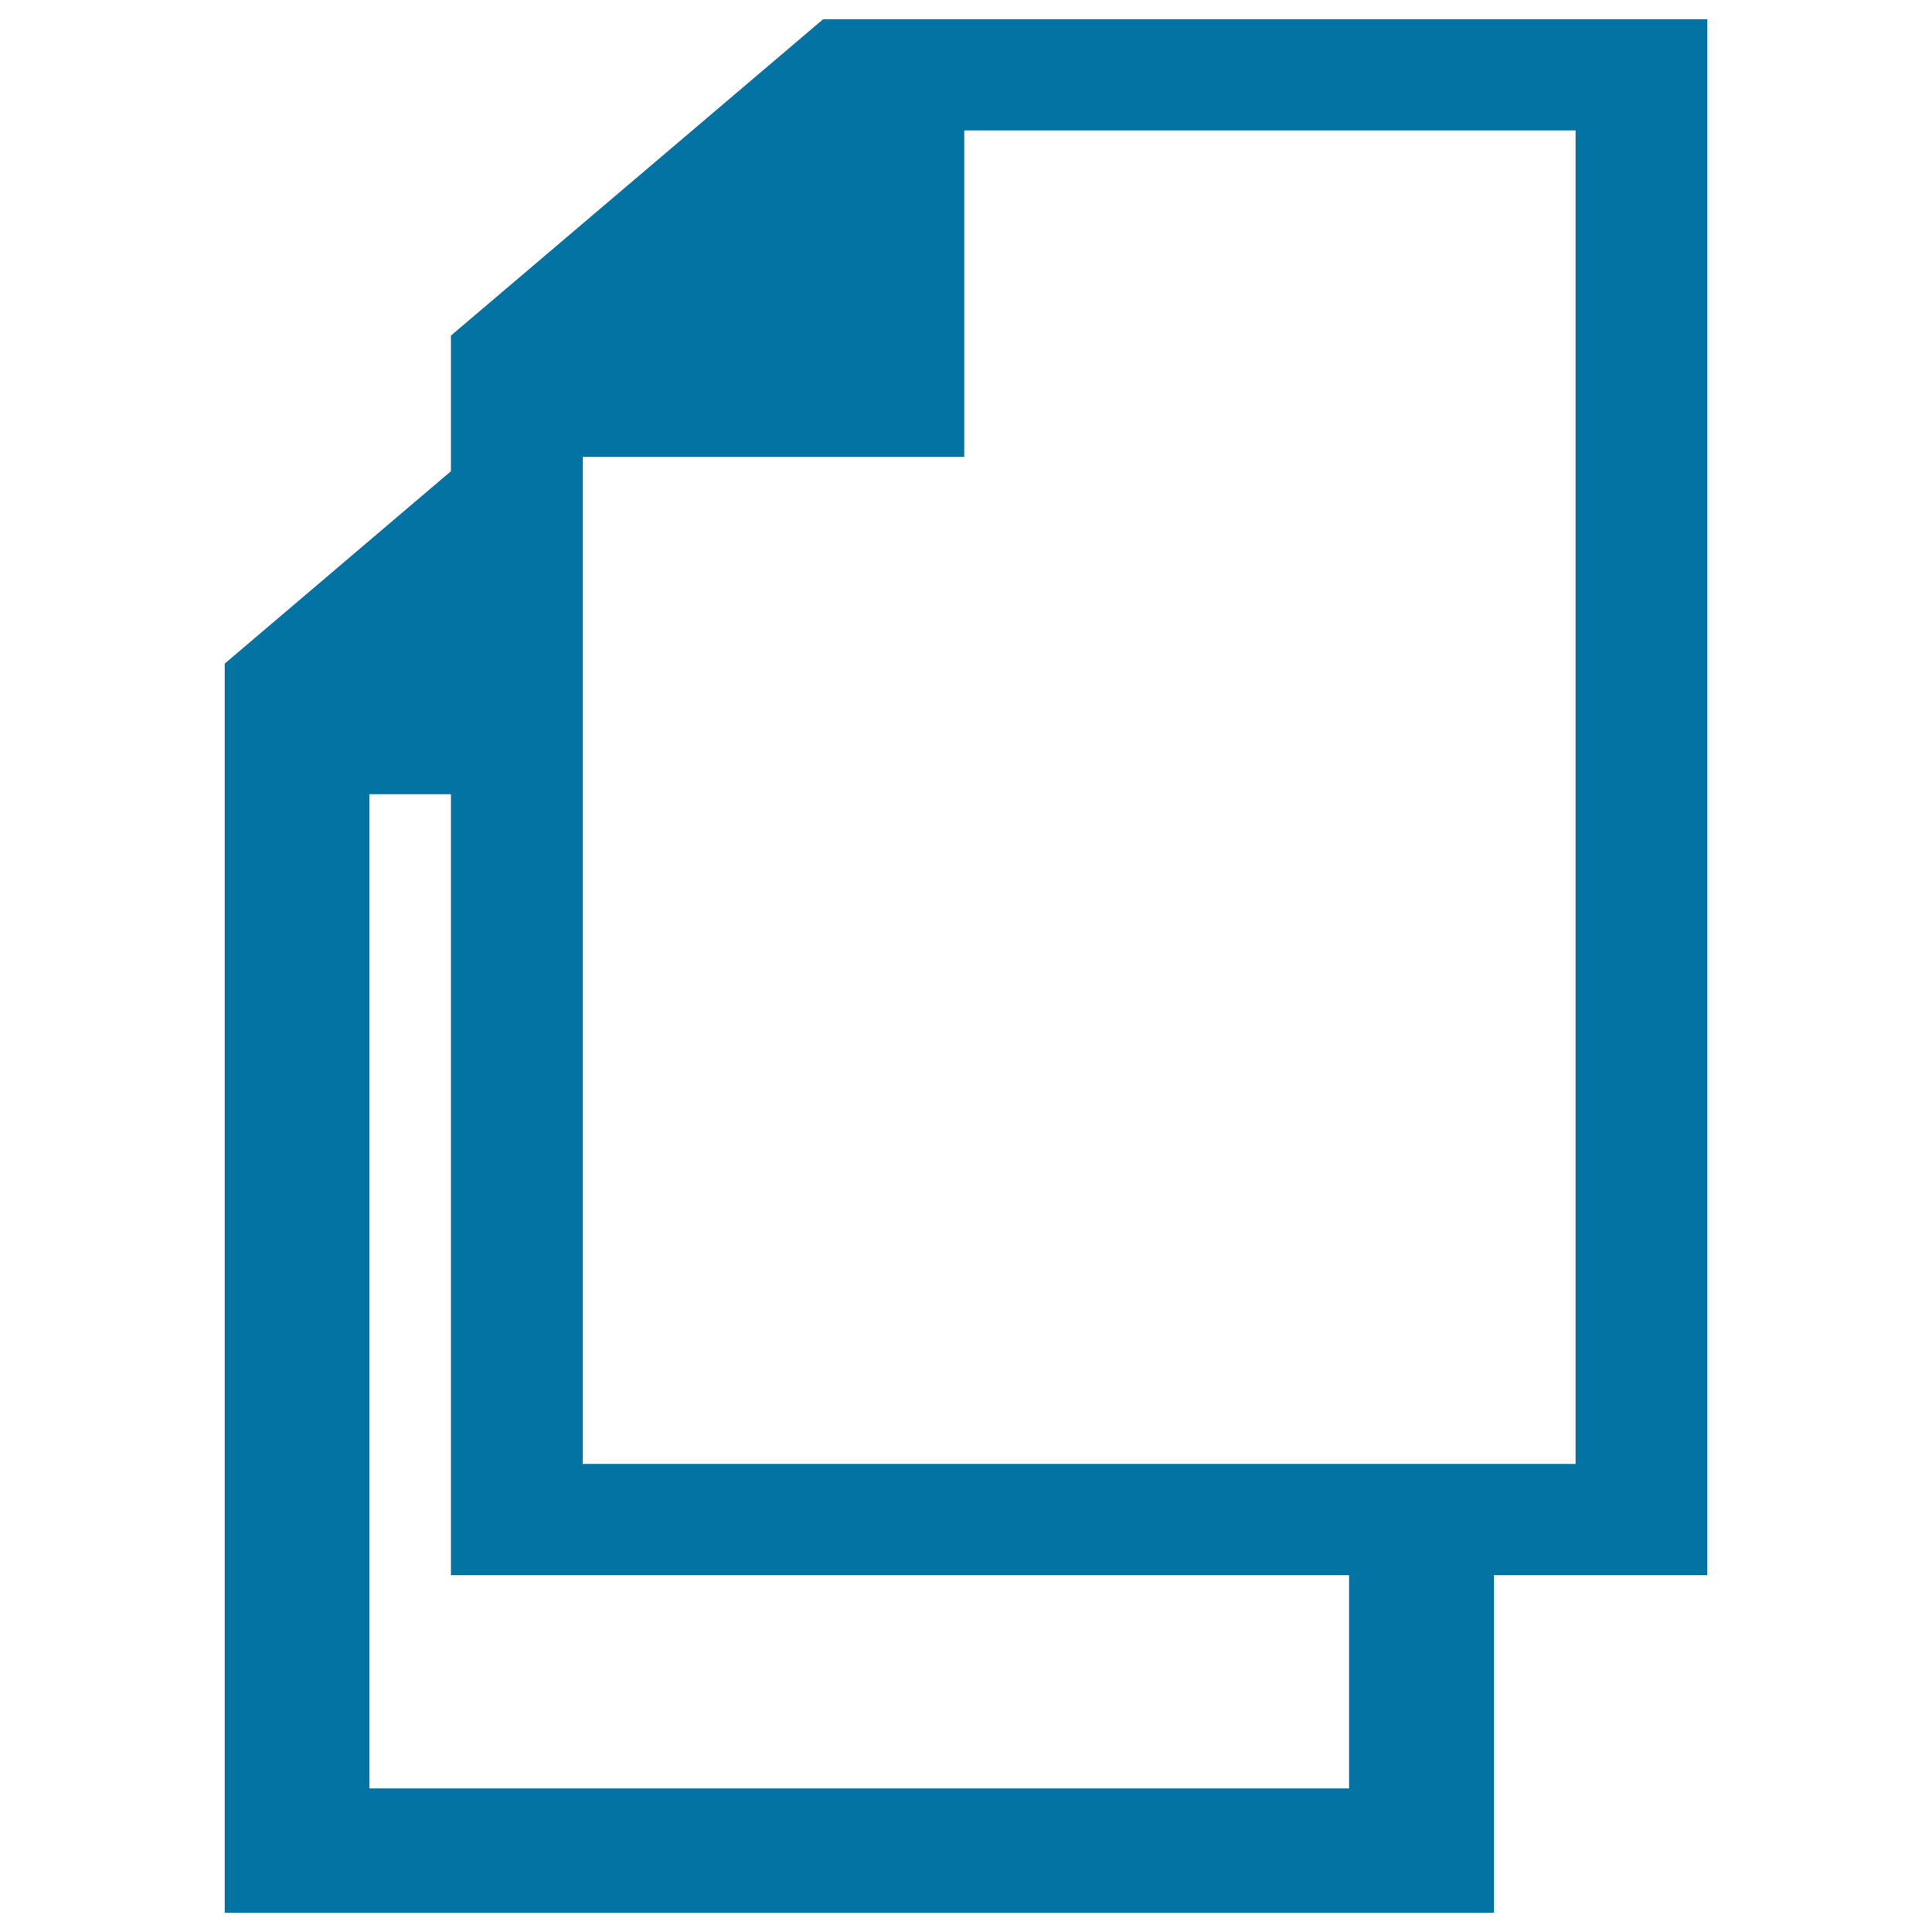 <svg xmlns="http://www.w3.org/2000/svg" viewBox="0 0 1000 1000" style="fill:#0273a2">
<title>Files Selection SVG icon</title>
<g><g><path d="M883.7,10H426L233.4,173.7v641.6h650.3V10L883.7,10z M499.2,67.5h316.3v690.2H301.6V236.4h197.5V67.5L499.2,67.5z"/><g><polygon points="233.4,248.4 119.6,345.1 119.6,986.7 769.9,986.7 769.9,815.3 701.7,815.3 701.7,929.1 187.9,929.1 187.9,407.8 233.4,407.8 "/><path d="M773.3,990h-657V343.5l120.4-102.4v170h-45.5v514.6h507.1V811.9h74.9V990z M123,983.3h643.6V818.6h-61.5v113.9H184.5v-528h45.6V255.7l-107.1,91V983.3z"/></g></g></g>
</svg>